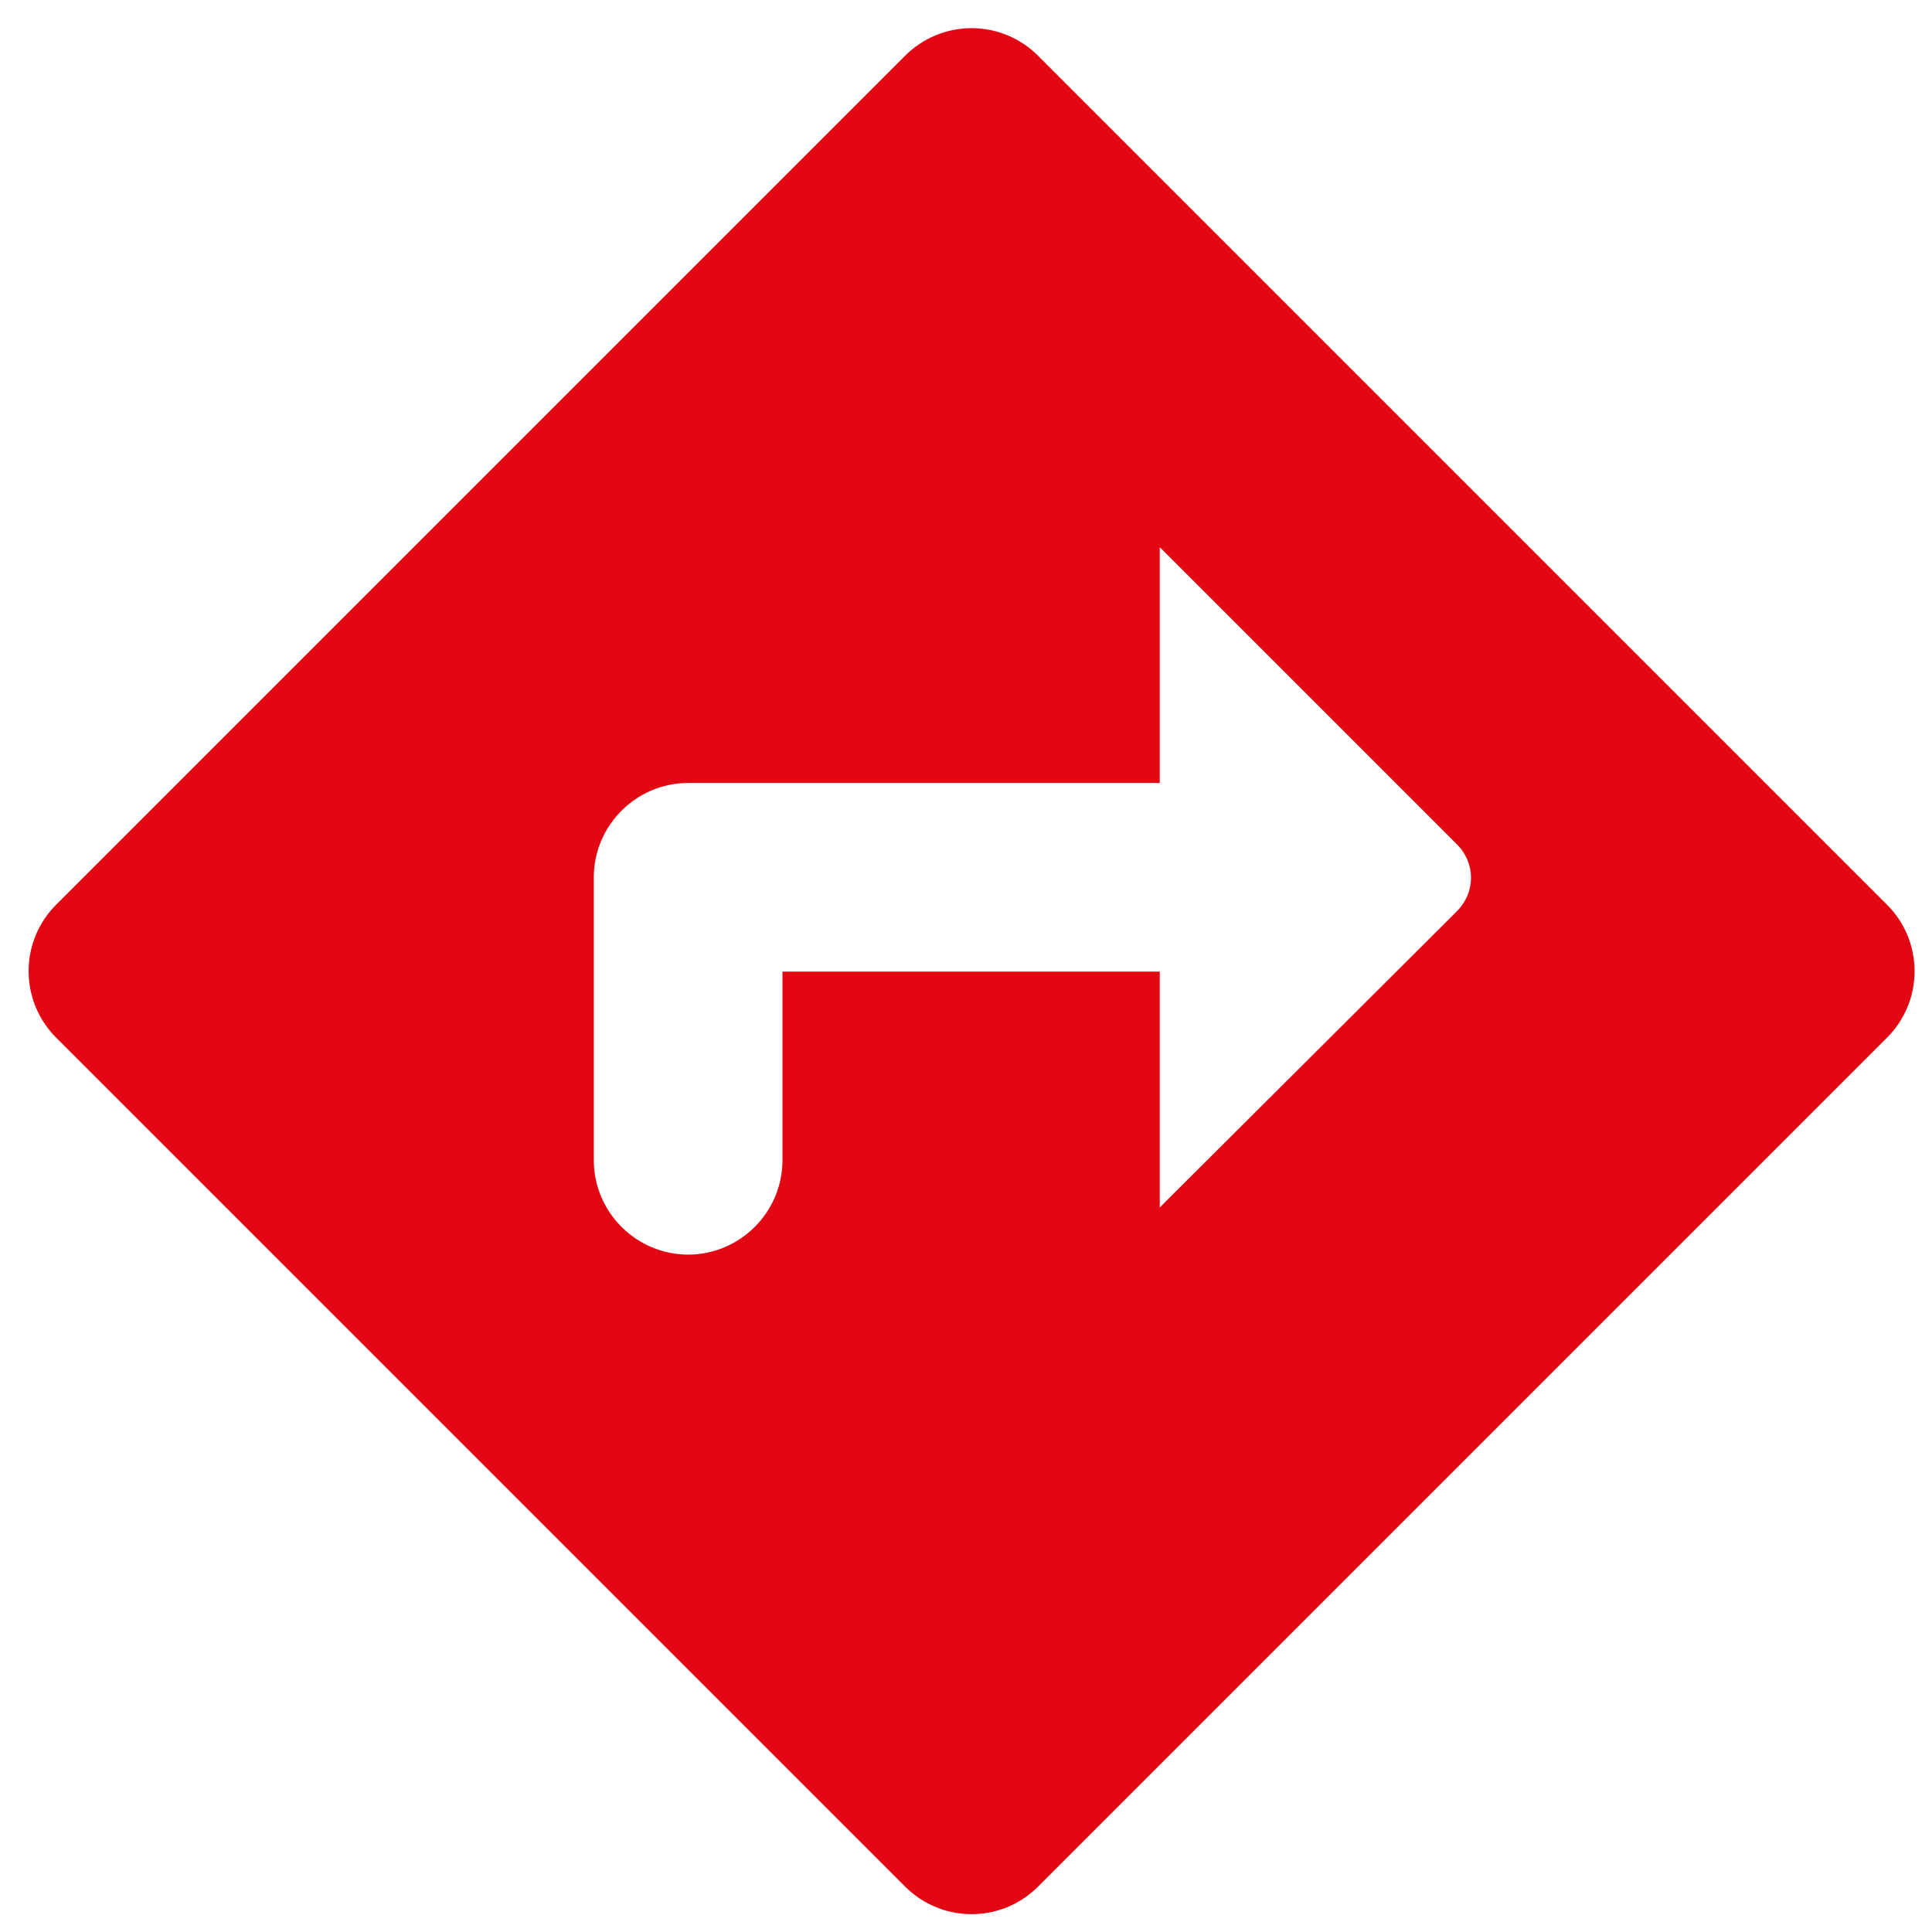 <svg width="42" height="42" viewBox="0 0 42 42" fill="none" xmlns="http://www.w3.org/2000/svg">
<path d="M41.022 19.667L22.567 1.212C22.377 1.022 22.152 0.871 21.904 0.768C21.656 0.665 21.39 0.612 21.122 0.612C20.853 0.612 20.587 0.665 20.339 0.768C20.091 0.871 19.866 1.022 19.676 1.212L1.221 19.667C1.031 19.856 0.88 20.082 0.777 20.33C0.675 20.578 0.622 20.844 0.622 21.112C0.622 21.381 0.675 21.647 0.777 21.895C0.88 22.143 1.031 22.368 1.221 22.558L19.676 41.013C20.476 41.812 21.767 41.812 22.567 41.013L41.022 22.558C41.212 22.368 41.363 22.143 41.466 21.895C41.569 21.647 41.621 21.381 41.621 21.112C41.621 20.844 41.569 20.578 41.466 20.33C41.363 20.082 41.212 19.856 41.022 19.667ZM25.212 26.249V21.122H17.01V25.224C17.01 26.351 16.087 27.274 14.96 27.274C13.832 27.274 12.909 26.351 12.909 25.224V19.072C12.909 17.944 13.832 17.021 14.96 17.021H25.212V11.895L31.671 18.354C32.081 18.764 32.081 19.4 31.671 19.81L25.212 26.249Z" fill="#E30613"/>
</svg>
